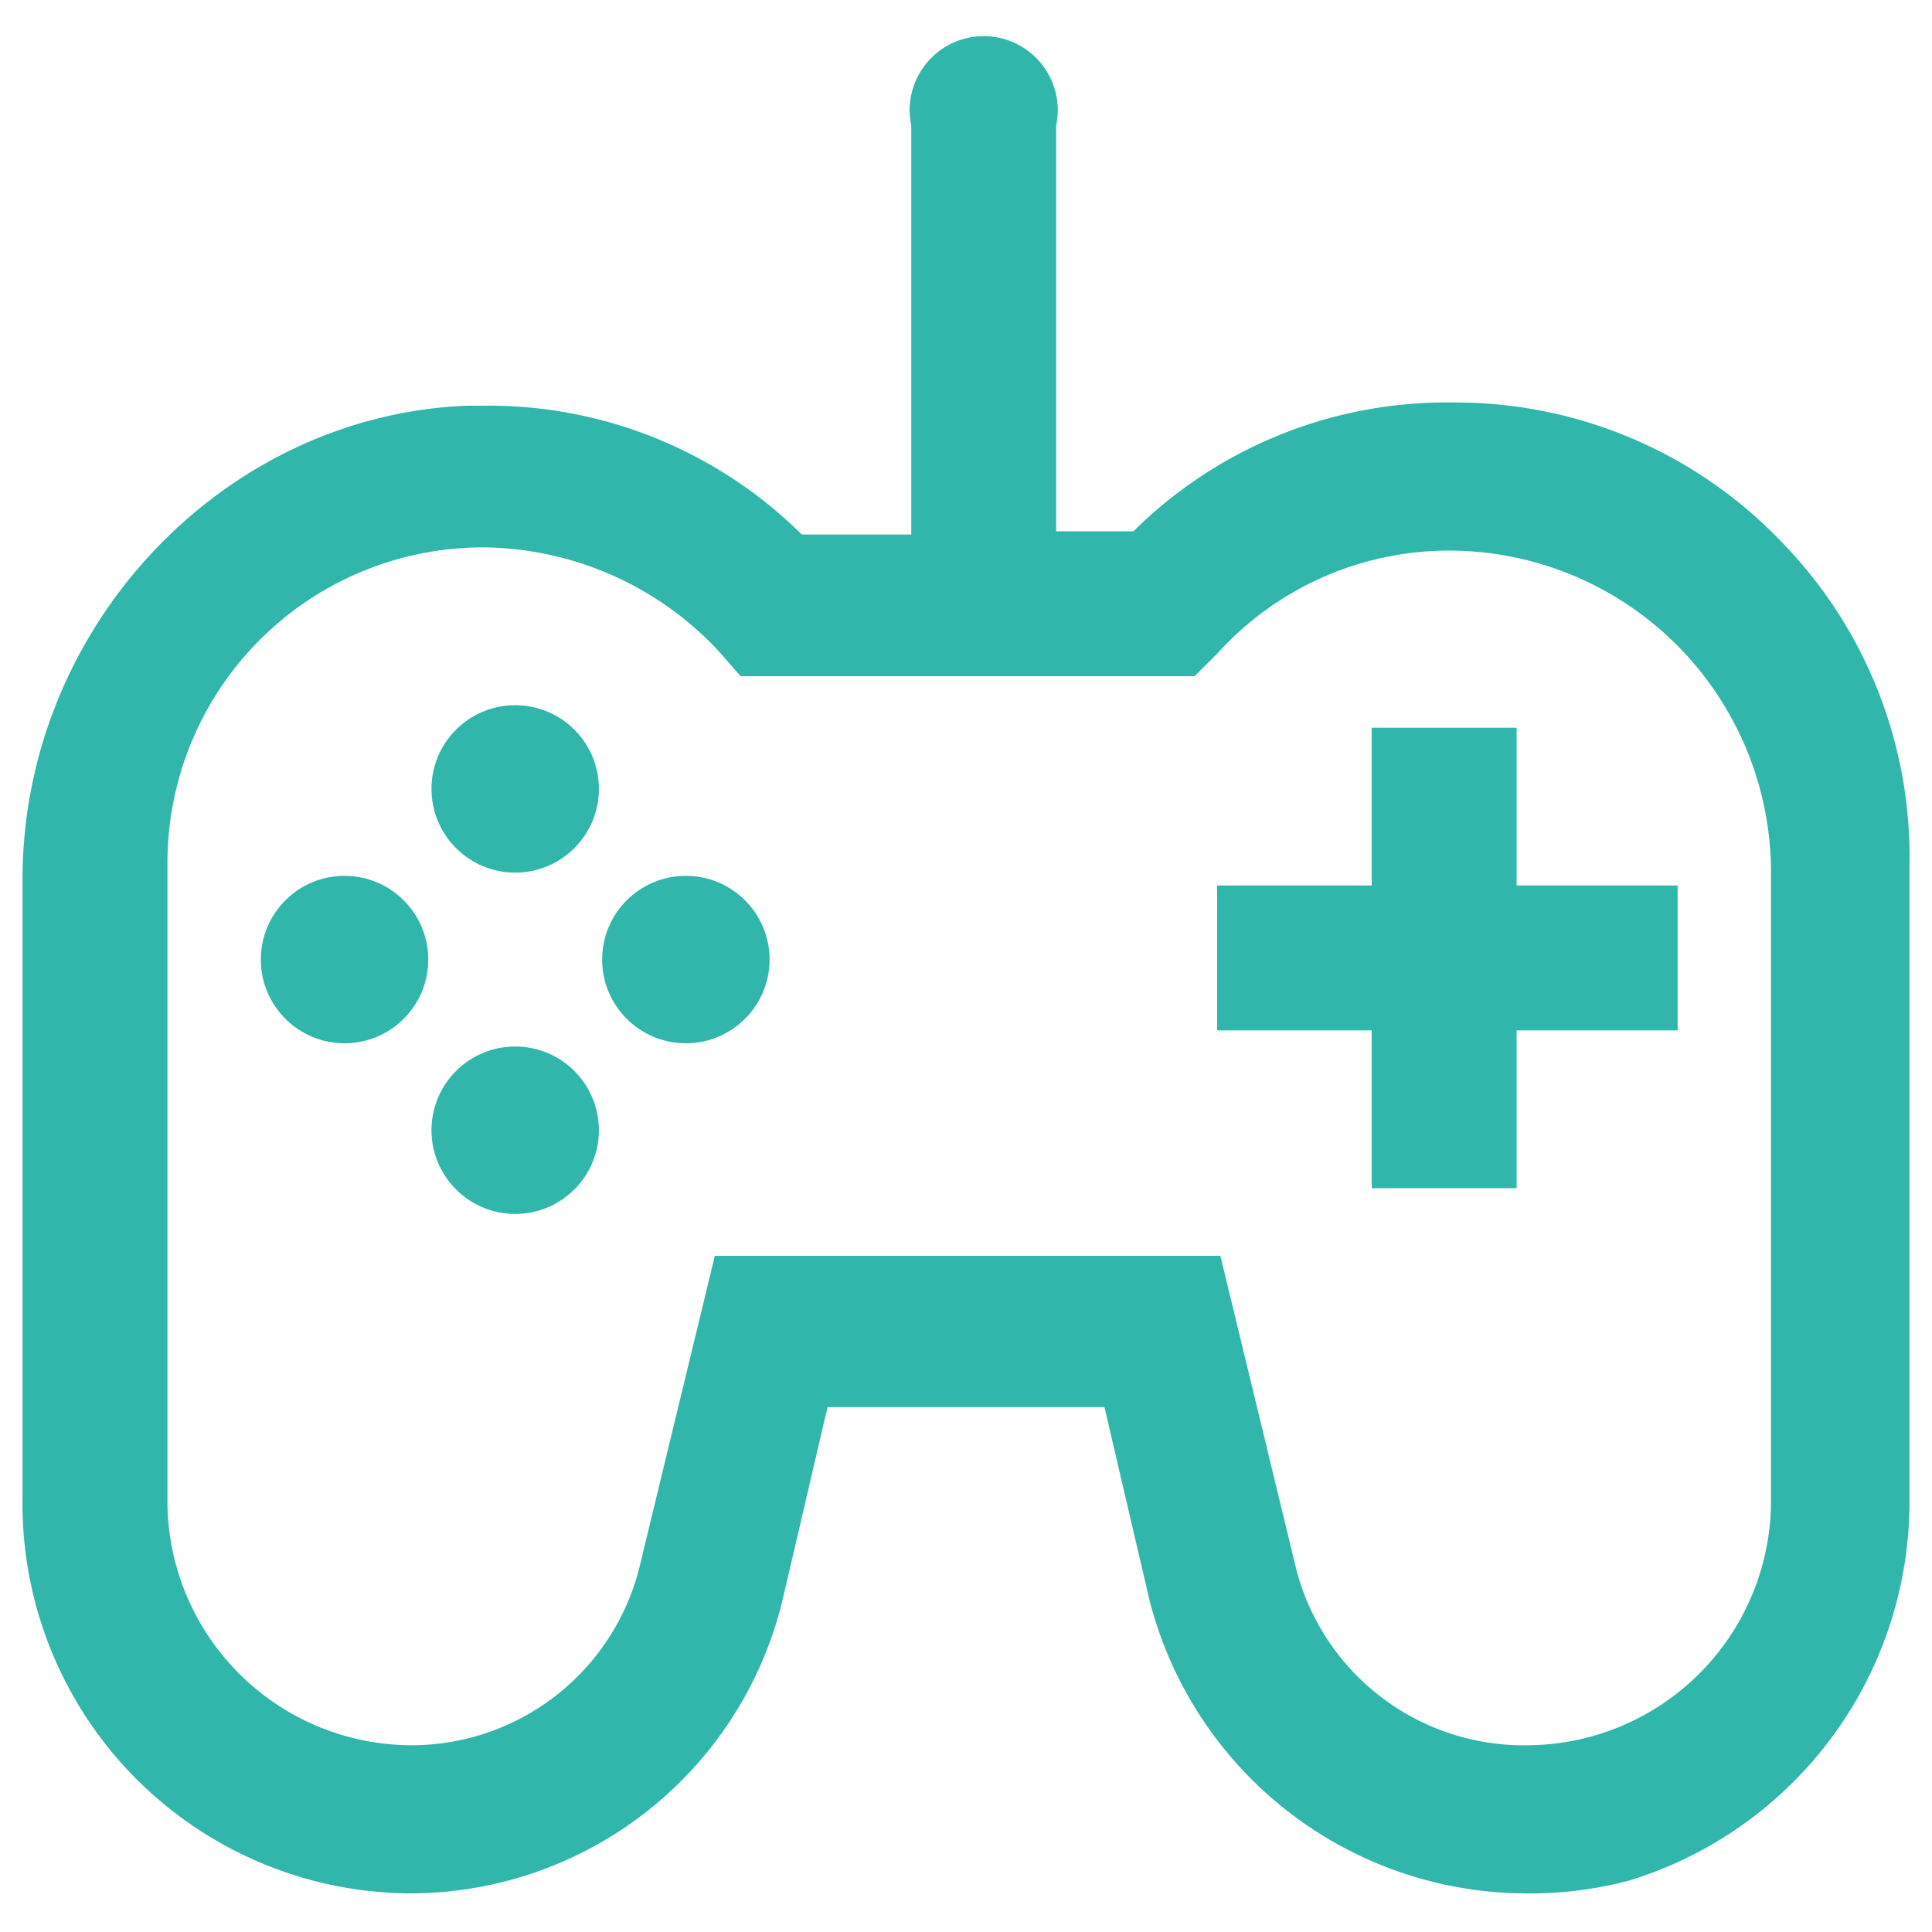 <svg xmlns="http://www.w3.org/2000/svg" viewBox="0 0 60 60"><path d="M55.3,16.8a14,14,0,0,0-10.2-4.3,13.8,13.8,0,0,0-9.9,4H32.8V3.9a2.3,2.3,0,1,0-4.5,0V16.6H24.9a13.8,13.8,0,0,0-9.9-4h-.5C6.9,12.9.7,19.5.7,27.3V46.5a12.1,12.1,0,0,0,12,12.3,11.9,11.9,0,0,0,11.6-9.1l1.4-6h8.6l1.4,6a12.1,12.1,0,0,0,11.6,9.1h0a11.9,11.9,0,0,0,3.3-.4,12.3,12.3,0,0,0,8.7-11.9V26.9A14,14,0,0,0,55.3,16.8ZM40.2,48.5,37.9,39H22.2l-2.3,9.5a7.3,7.3,0,0,1-7.2,5.7,7.6,7.6,0,0,1-7.5-7.5V26.9A9.8,9.8,0,0,1,15,17a10.1,10.1,0,0,1,7.3,3.2l.7.8H37.1l.7-.7a9.7,9.7,0,0,1,7.3-3.2A10,10,0,0,1,55,27V46.7a7.6,7.6,0,0,1-7.5,7.5A7.3,7.3,0,0,1,40.2,48.5Z" style="fill:#31b6ac"/><polygon points="52.1 27.5 47.1 27.5 47.1 22.6 42.6 22.6 42.6 27.5 37.8 27.5 37.8 32 42.6 32 42.6 36.9 47.1 36.9 47.1 32 52.1 32 52.1 27.5" style="fill:#31b6ac"/><circle cx="16" cy="24.5" r="2.6" style="fill:#31b6ac"/><circle cx="16" cy="35.1" r="2.6" style="fill:#31b6ac"/><circle cx="21.3" cy="29.8" r="2.6" style="fill:#31b6ac"/><circle cx="10.7" cy="29.8" r="2.6" style="fill:#31b6ac"/></svg>